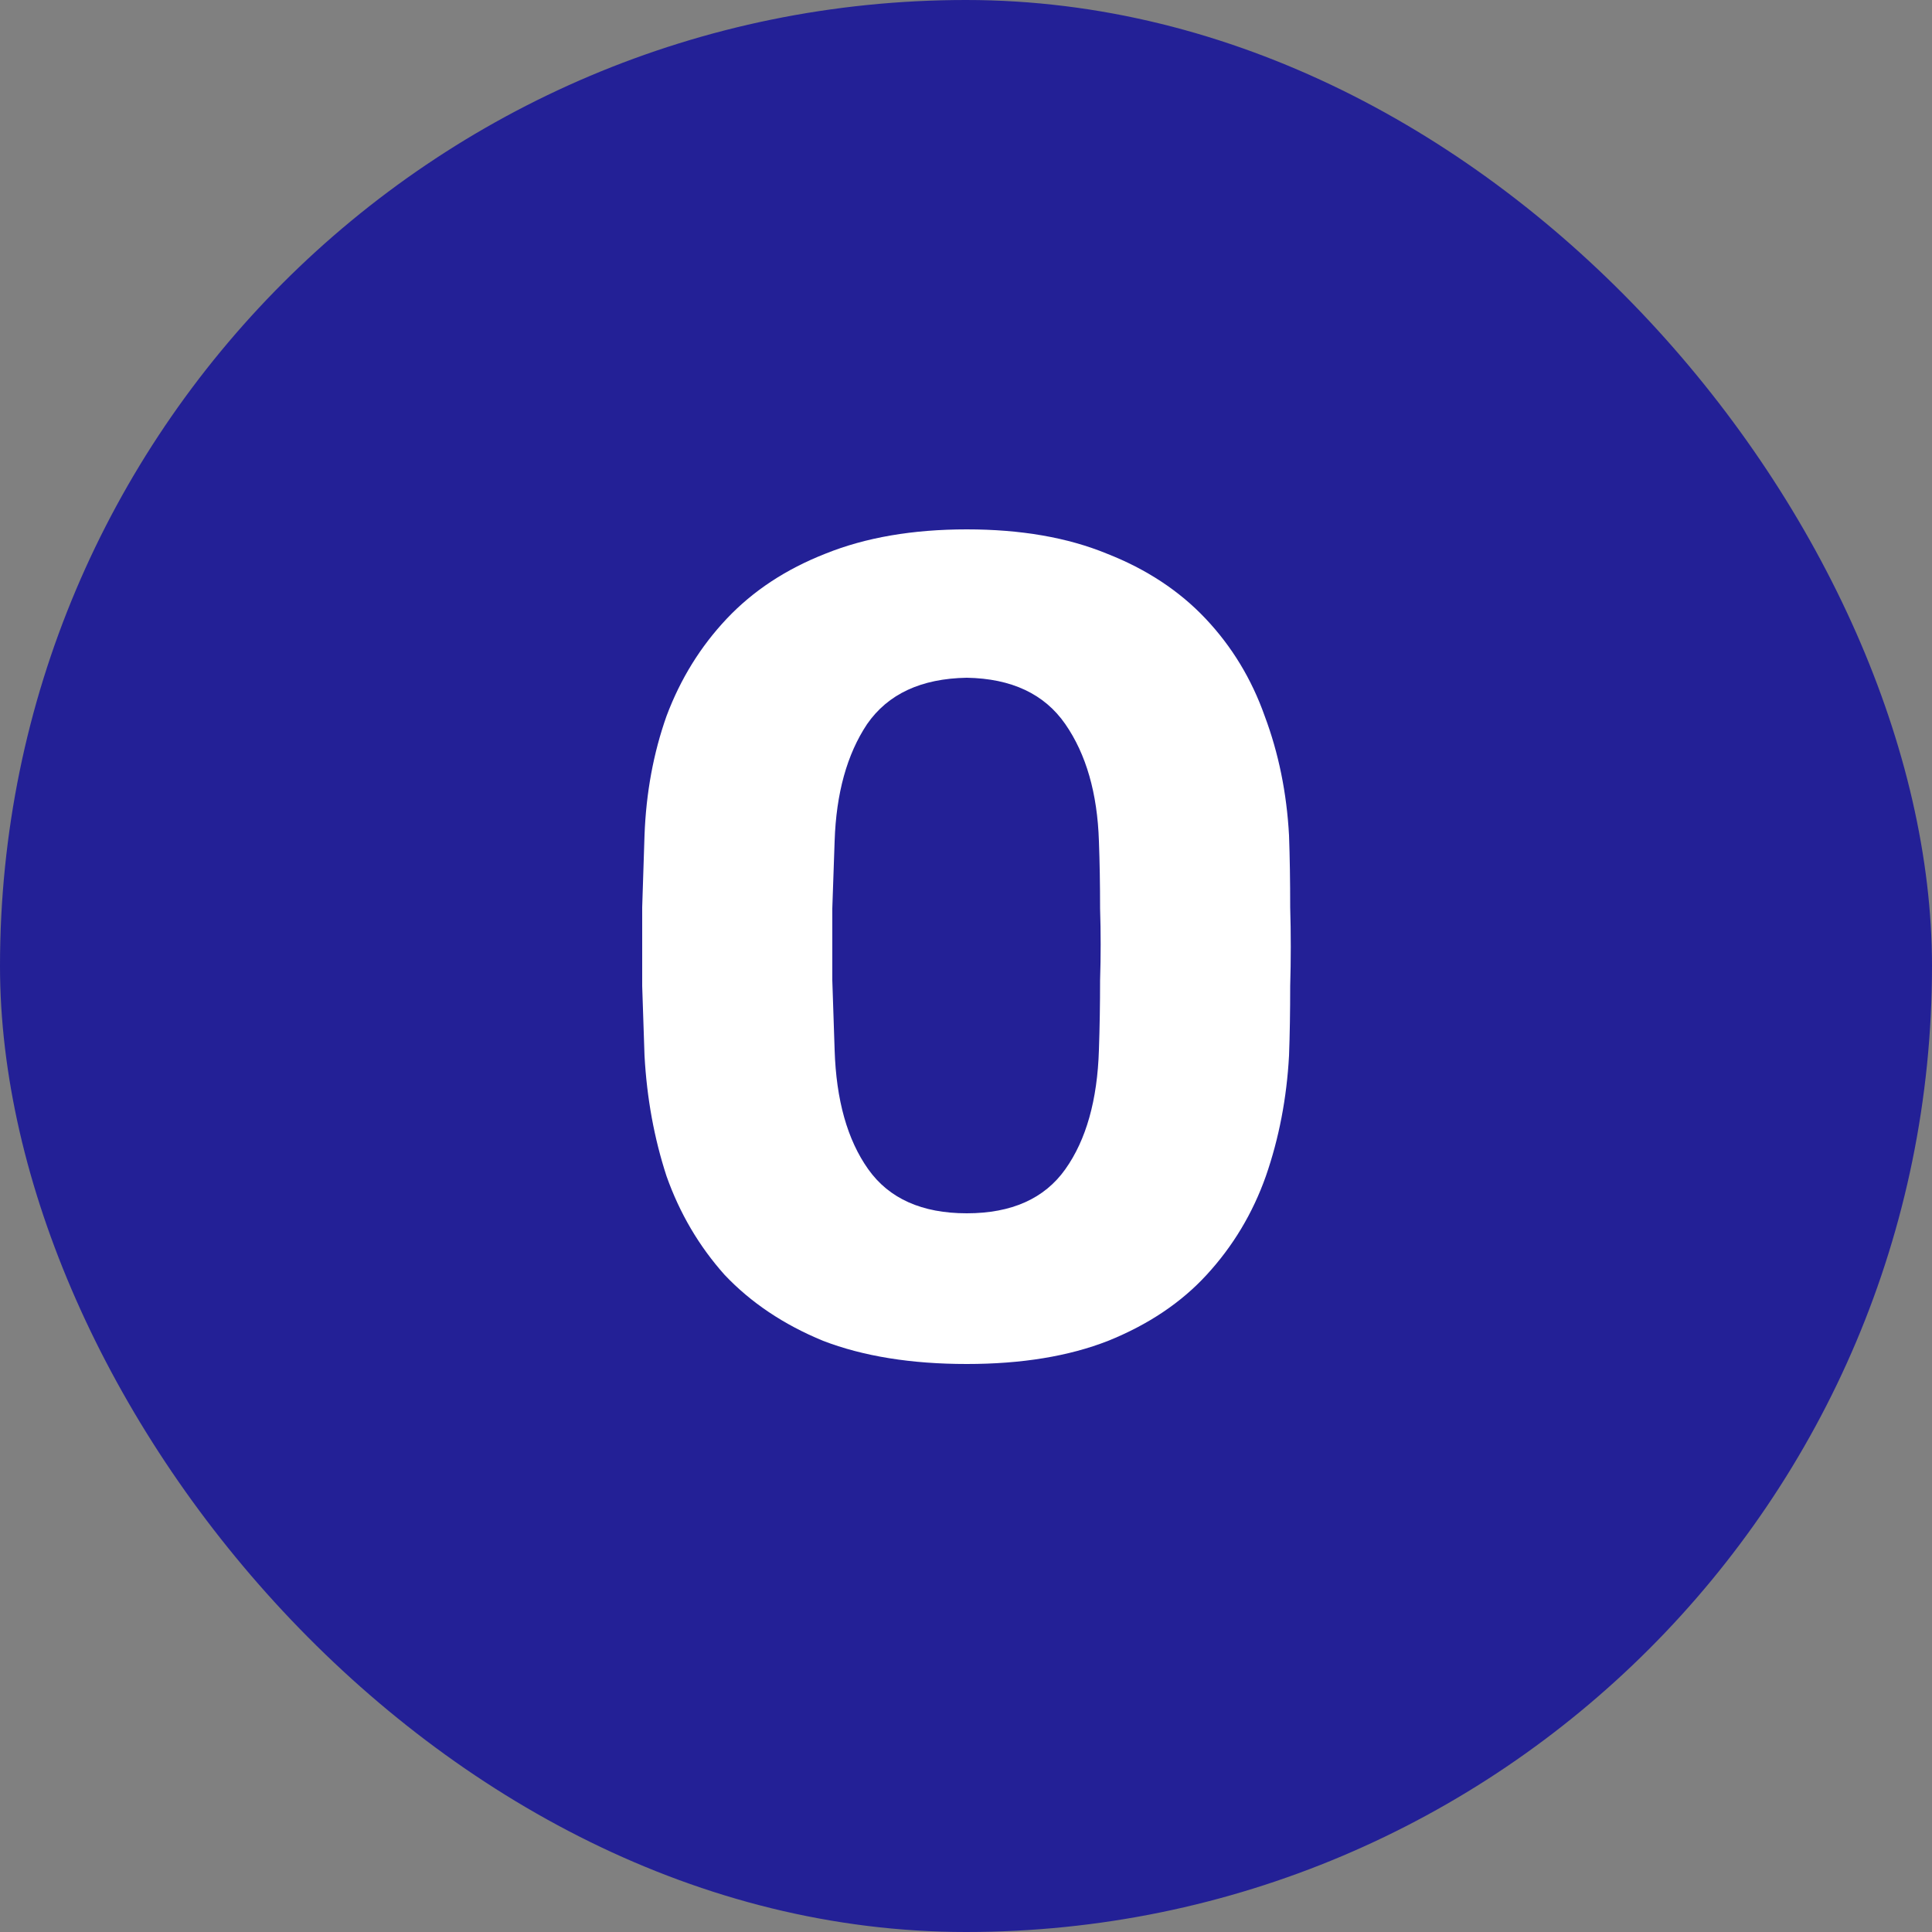 <?xml version="1.0" encoding="UTF-8"?> <svg xmlns="http://www.w3.org/2000/svg" width="20" height="20" viewBox="0 0 20 20" fill="none"><rect x="0" y="0" width="20" height="20" fill="#808080" stroke="none"/> <rect width="20" height="20" rx="10" fill="#232096"></rect> <path d="M10.008 14.12C9.432 14.12 8.936 14.04 8.52 13.88C8.112 13.712 7.772 13.484 7.5 13.196C7.236 12.9 7.036 12.56 6.9 12.176C6.772 11.784 6.696 11.368 6.672 10.928C6.664 10.712 6.656 10.472 6.648 10.208C6.648 9.936 6.648 9.664 6.648 9.392C6.656 9.12 6.664 8.872 6.672 8.648C6.688 8.208 6.764 7.796 6.9 7.412C7.044 7.028 7.252 6.692 7.524 6.404C7.796 6.116 8.136 5.892 8.544 5.732C8.96 5.564 9.448 5.48 10.008 5.48C10.568 5.48 11.052 5.564 11.46 5.732C11.868 5.892 12.208 6.116 12.48 6.404C12.752 6.692 12.956 7.028 13.092 7.412C13.236 7.796 13.32 8.208 13.344 8.648C13.352 8.872 13.356 9.12 13.356 9.392C13.364 9.664 13.364 9.936 13.356 10.208C13.356 10.472 13.352 10.712 13.344 10.928C13.32 11.368 13.24 11.784 13.104 12.176C12.968 12.56 12.764 12.9 12.492 13.196C12.228 13.484 11.888 13.712 11.472 13.88C11.064 14.04 10.576 14.12 10.008 14.12ZM10.008 12.56C10.472 12.56 10.812 12.408 11.028 12.104C11.244 11.8 11.36 11.388 11.376 10.868C11.384 10.636 11.388 10.396 11.388 10.148C11.396 9.9 11.396 9.652 11.388 9.404C11.388 9.156 11.384 8.924 11.376 8.708C11.36 8.212 11.244 7.808 11.028 7.496C10.812 7.184 10.472 7.024 10.008 7.016C9.536 7.024 9.192 7.184 8.976 7.496C8.768 7.808 8.656 8.212 8.64 8.708C8.632 8.924 8.624 9.156 8.616 9.404C8.616 9.652 8.616 9.9 8.616 10.148C8.624 10.396 8.632 10.636 8.64 10.868C8.656 11.388 8.772 11.8 8.988 12.104C9.204 12.408 9.544 12.56 10.008 12.56Z" fill="white"></path> </svg> 